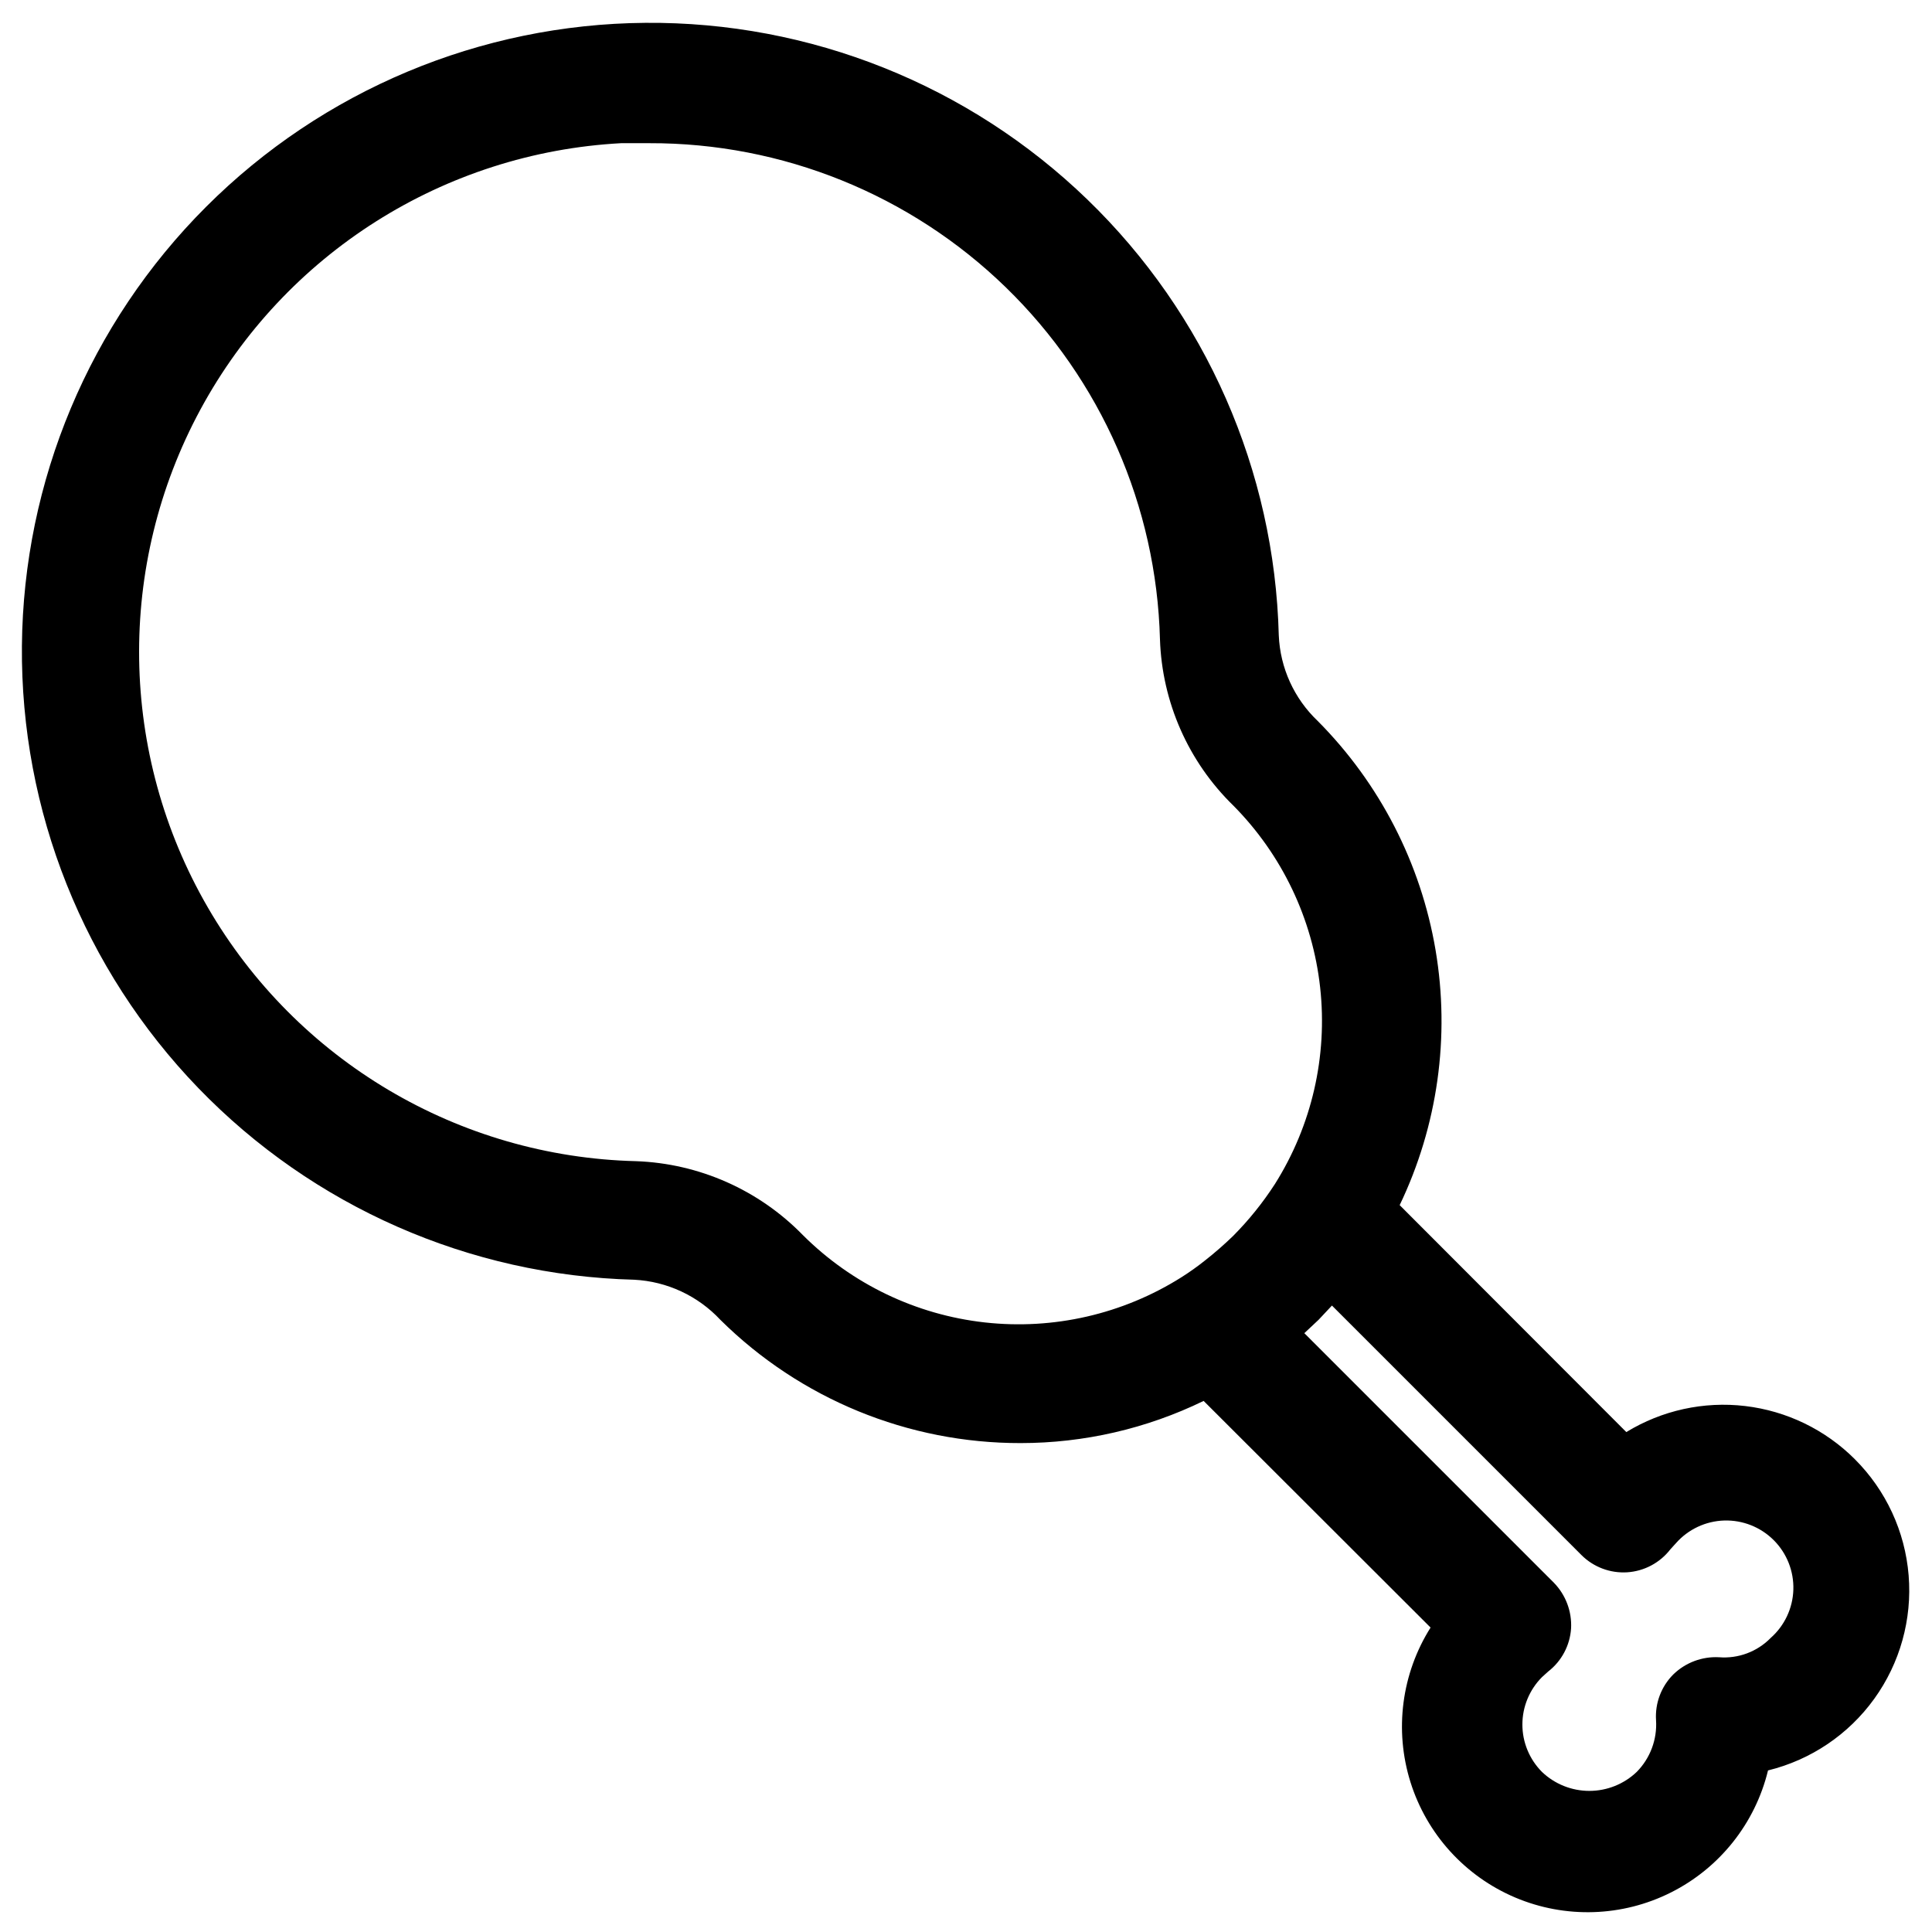 <?xml version="1.0" encoding="UTF-8"?>
<!-- Uploaded to: ICON Repo, www.iconrepo.com, Generator: ICON Repo Mixer Tools -->
<svg fill="#000000" width="800px" height="800px" version="1.1" viewBox="144 144 512 512" xmlns="http://www.w3.org/2000/svg">
 <path d="m635.53 530.68c-7.824-7.812-18.051-12.766-29.027-14.066-10.98-1.301-22.078 1.133-31.512 6.902l-60.062-60.145c10.074-21.012 13.398-44.629 9.508-67.605-3.891-22.977-14.805-44.184-31.234-60.707-6.246-5.934-9.945-14.062-10.312-22.672-1.109-43.672-19.328-85.16-50.734-115.52-31.406-30.367-73.484-47.18-117.17-46.816-43.684 0.363-85.477 17.875-116.37 48.758-30.898 30.883-48.426 72.664-48.809 116.35-0.383 43.684 16.41 85.77 46.758 117.19 30.352 31.418 71.832 49.66 115.5 50.789 8.699 0.449 16.887 4.258 22.832 10.625 21.172 20.977 49.781 32.719 79.586 32.668 16.801 0 33.383-3.82 48.492-11.176l60.141 60.062c-7.699 12.211-9.645 27.188-5.328 40.961 4.32 13.773 14.473 24.957 27.766 30.586 13.289 5.625 28.387 5.133 41.281-1.352 12.898-6.484 22.297-18.305 25.707-32.332 11.344-2.777 21.324-9.508 28.152-18.98 6.832-9.477 10.062-21.07 9.113-32.711-0.945-11.641-6.008-22.562-14.277-30.805zm-164.68-59.199c-2.379 2.305-4.875 4.484-7.481 6.535-2.016 1.609-4.117 3.106-6.297 4.484-15.512 9.773-33.879 13.988-52.102 11.957-18.219-2.031-35.207-10.188-48.188-23.133-11.676-11.984-27.52-19.004-44.242-19.602-46.957-1.156-89.941-26.641-113.49-67.285-23.547-40.645-24.277-90.609-1.926-131.93 22.355-41.312 64.578-68.039 111.48-70.562h7.477c35.254-0.098 69.148 13.605 94.434 38.168 25.289 24.566 39.961 58.051 40.887 93.293 0.543 16.656 7.508 32.453 19.445 44.082 12.898 13.016 21.008 30.012 23.008 48.223 2 18.211-2.223 36.566-11.988 52.066-3.191 4.938-6.883 9.527-11.02 13.699zm142.4 106.59c-3.578 3.656-8.598 5.527-13.695 5.117-4.5-0.238-8.898 1.418-12.125 4.566-3.188 3.199-4.852 7.613-4.562 12.125 0.324 5.086-1.539 10.066-5.117 13.695-3.383 3.231-7.879 5.031-12.559 5.031-4.676 0-9.172-1.801-12.555-5.031-3.32-3.336-5.188-7.848-5.188-12.555s1.867-9.223 5.188-12.559l1.652-1.496v0.004c3.562-2.766 5.769-6.918 6.062-11.418 0.238-4.5-1.418-8.895-4.566-12.121l-66.125-66.125 3.777-3.543 3.543-3.777 66.125 66.125c3.199 3.191 7.617 4.852 12.125 4.566 4.496-0.297 8.652-2.5 11.414-6.062l1.496-1.652c3.25-3.68 7.875-5.856 12.781-6.008 4.91-0.148 9.66 1.734 13.133 5.203 3.473 3.473 5.356 8.223 5.203 13.133-0.152 4.906-2.328 9.531-6.008 12.781z"/>
</svg>